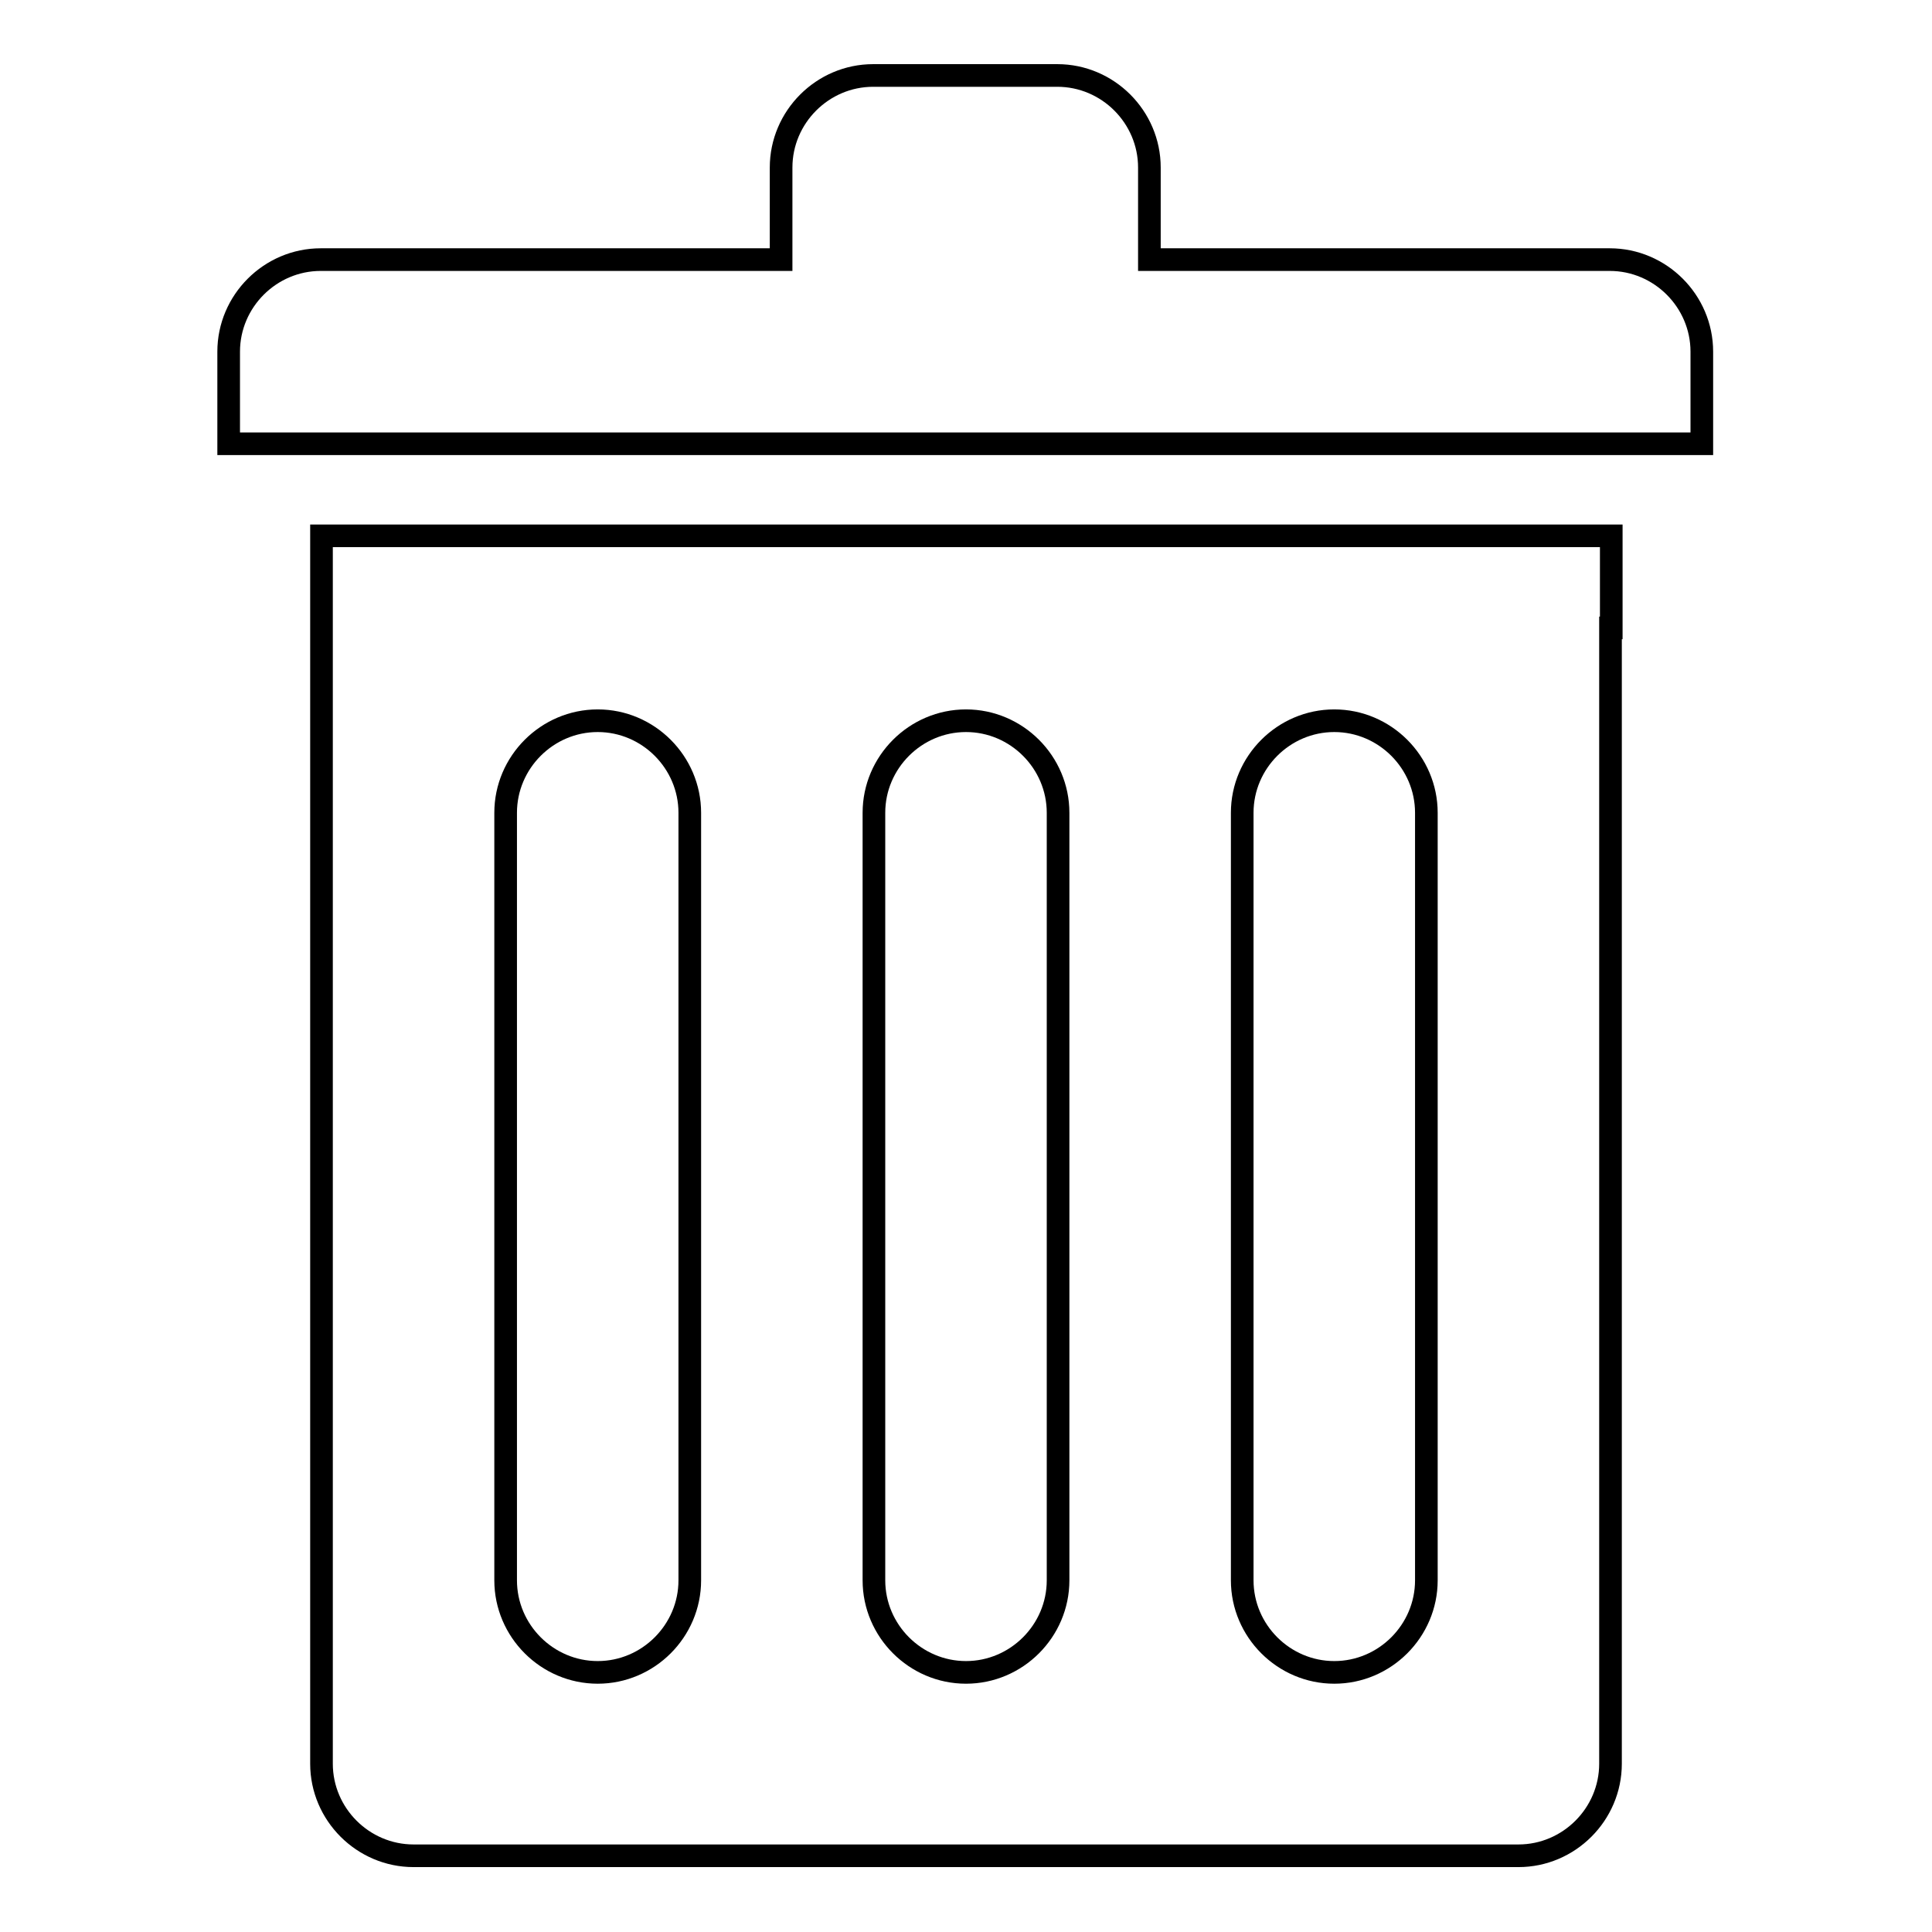 <?xml version="1.0" encoding="utf-8"?>
<!-- Svg Vector Icons : http://www.onlinewebfonts.com/icon -->
<!DOCTYPE svg PUBLIC "-//W3C//DTD SVG 1.1//EN" "http://www.w3.org/Graphics/SVG/1.1/DTD/svg11.dtd">
<svg version="1.1" xmlns="http://www.w3.org/2000/svg" xmlns:xlink="http://www.w3.org/1999/xlink" x="0px" y="0px" viewBox="0 0 256 256" enable-background="new 0 0 256 256" xml:space="preserve">
<g><g><path stroke-width="3" fill-opacity="0" stroke="#000000"  d="M30.3,46.6c0-6.7,5.5-12.2,12.2-12.2h61V22.2c0-6.7,5.5-12.2,12.2-12.2h24.4c6.7,0,12.2,5.5,12.2,12.2v12.2h61c6.7,0,12.2,5.5,12.2,12.2v12.2H30.3V46.6L30.3,46.6z M213.4,83.2v24.4v126.1c0,6.7-5.5,12.2-12.2,12.2H54.8c-6.7,0-12.2-5.5-12.2-12.2V107.7V83.2V71h170.9V83.2z M91.4,107.7c0-6.7-5.5-12.2-12.2-12.2c-6.7,0-12.2,5.5-12.2,12.2v101.7c0,6.7,5.5,12.2,12.2,12.2c6.7,0,12.2-5.5,12.2-12.2V107.7z M140.2,107.7c0-6.7-5.5-12.2-12.2-12.2s-12.2,5.5-12.2,12.2v101.7c0,6.7,5.5,12.2,12.2,12.2s12.2-5.5,12.2-12.2V107.7z M189,107.7c0-6.7-5.5-12.2-12.2-12.2c-6.7,0-12.2,5.5-12.2,12.2v101.7c0,6.7,5.5,12.2,12.2,12.2c6.7,0,12.2-5.5,12.2-12.2V107.7z"/></g></g>
</svg>